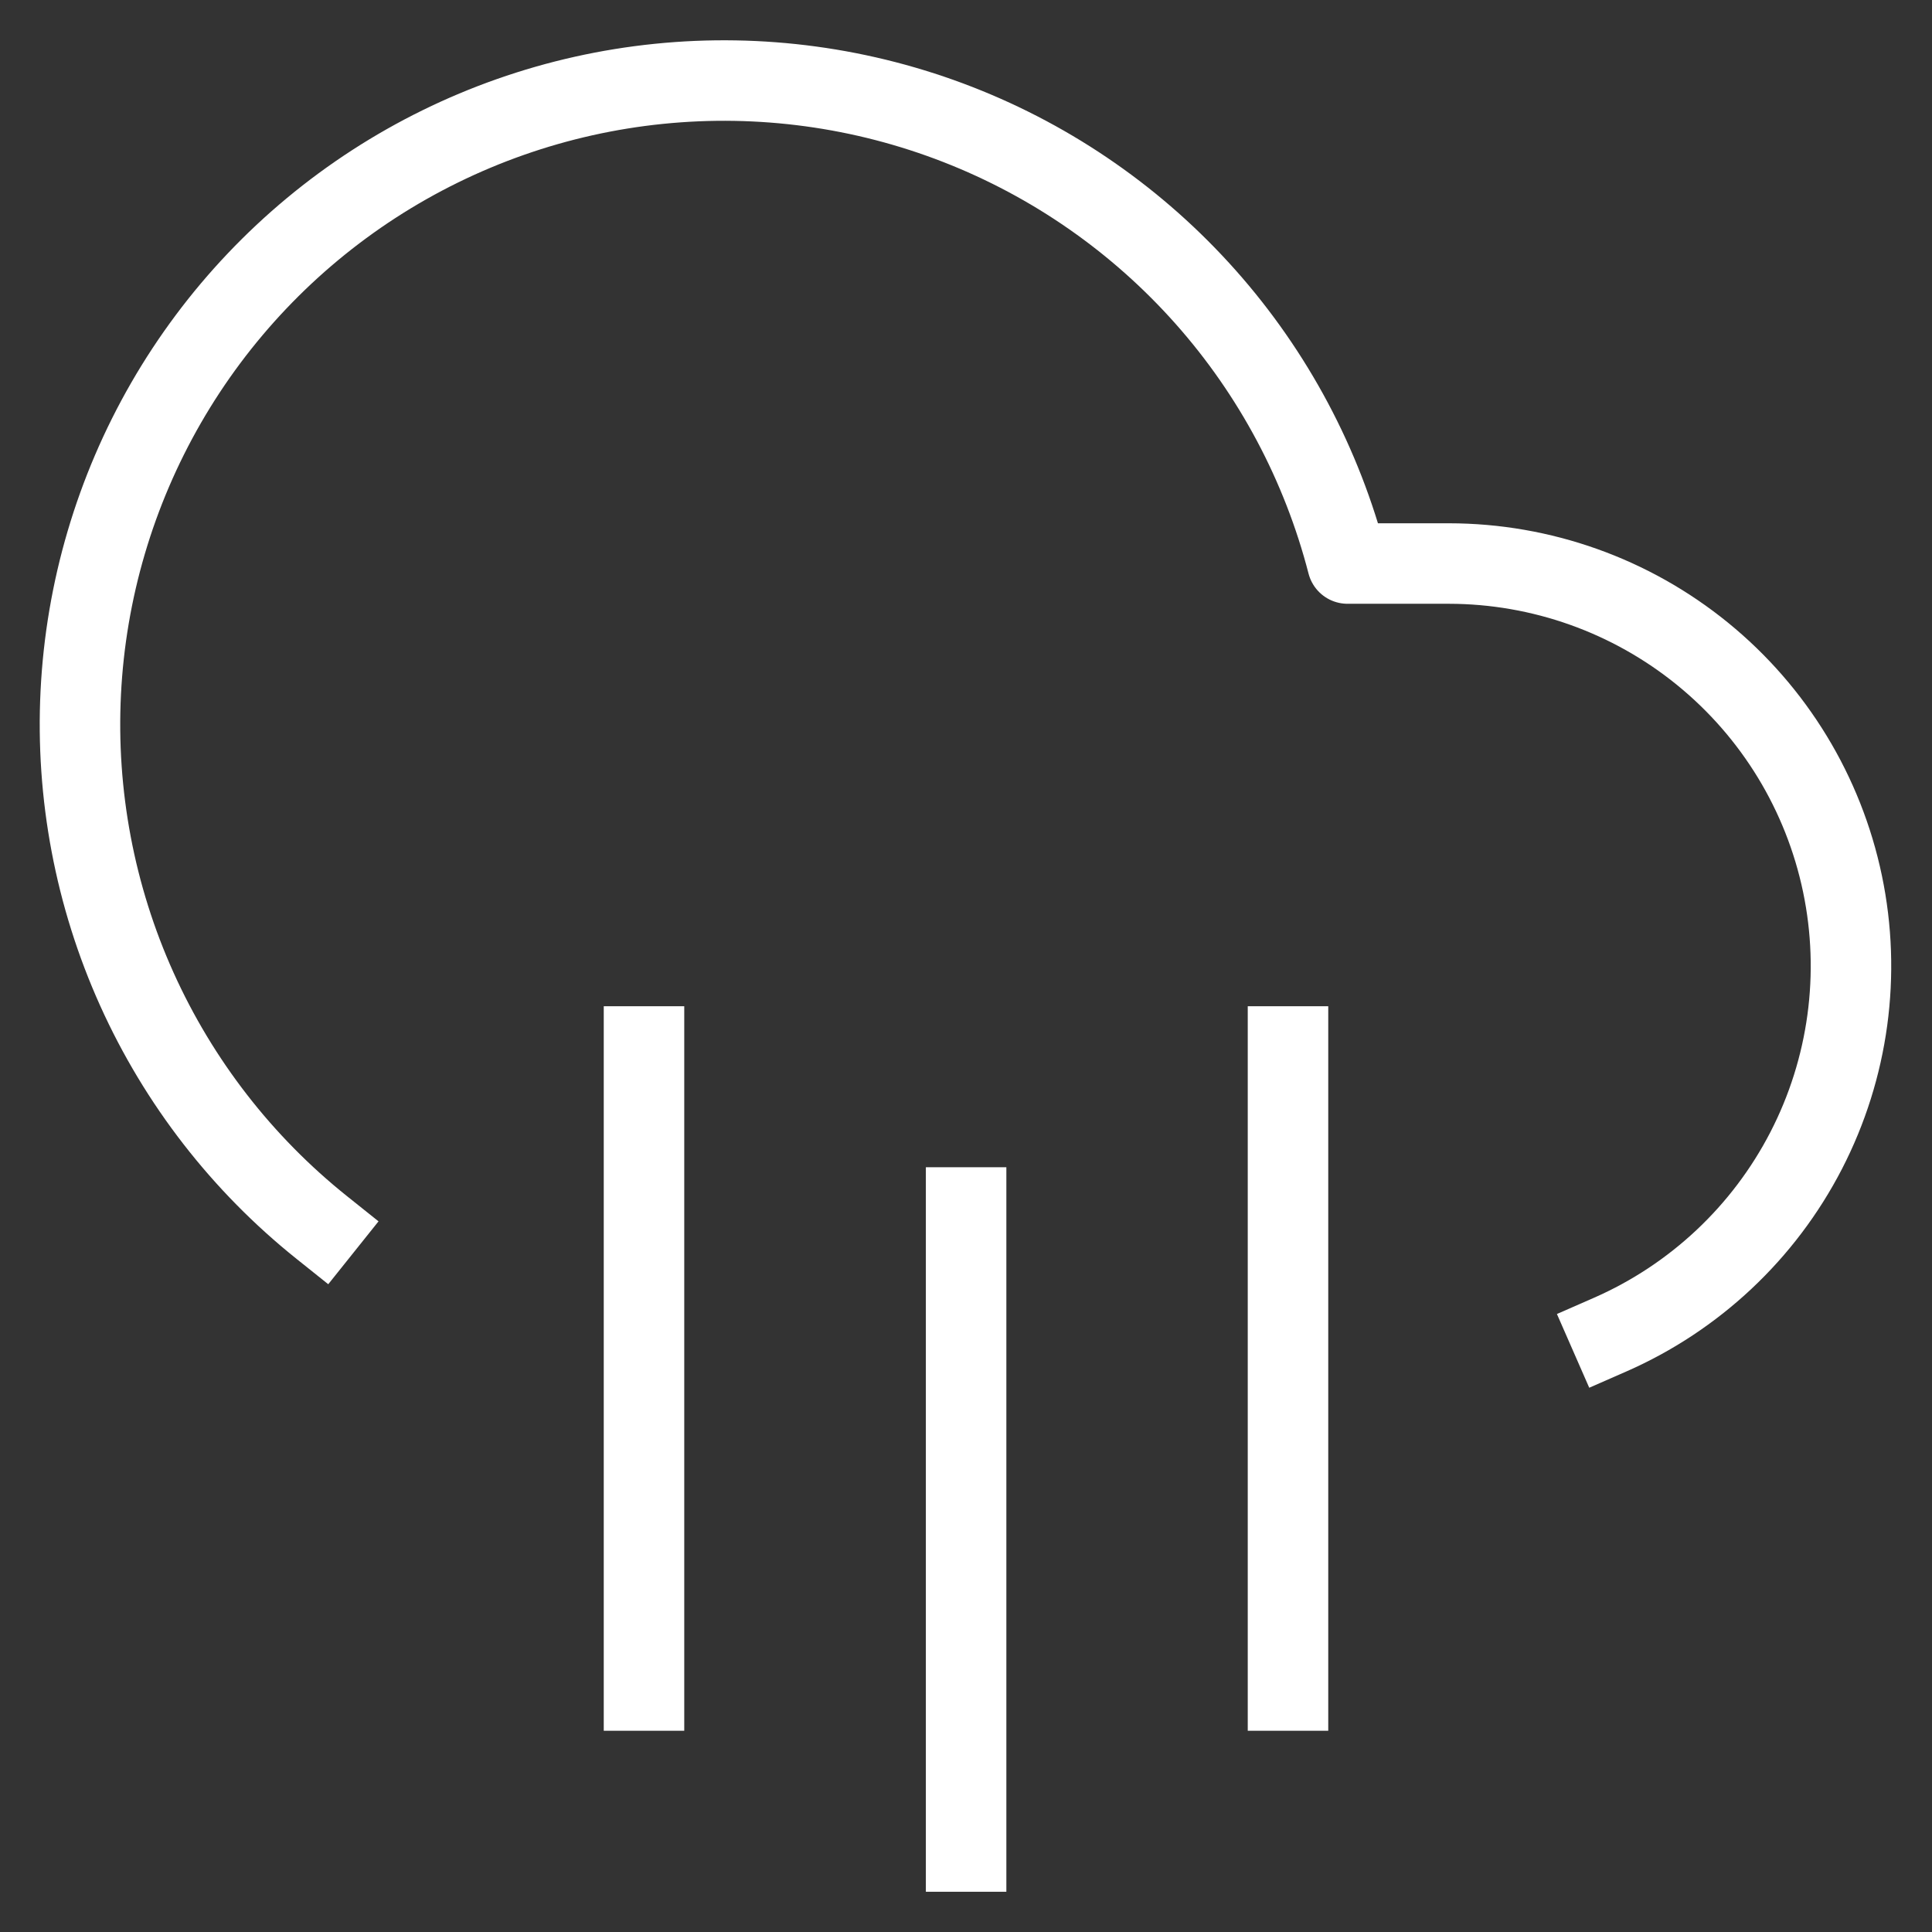 <?xml version="1.0" encoding="UTF-8"?> <svg xmlns="http://www.w3.org/2000/svg" width="72" height="72" viewBox="0 0 72 72" fill="none"><rect x="0" y="0" width="72" height="72" fill="#333333" stroke="none"/><path d="M48 39V63" stroke="white" stroke-width="3" stroke-linecap="square" stroke-linejoin="round"></path><path d="M24 39V63" stroke="white" stroke-width="3" stroke-linecap="square" stroke-linejoin="round"></path><path d="M36.004 45V69" stroke="white" stroke-width="3" stroke-linecap="square" stroke-linejoin="round"></path><path d="M59.998 49.741C63.152 48.359 65.734 45.935 67.312 42.875C68.89 39.815 69.368 36.305 68.664 32.935C67.96 29.565 66.119 26.539 63.448 24.366C60.778 22.193 57.441 21.005 53.998 21.001H50.218C49.267 17.318 47.455 13.914 44.93 11.07C42.405 8.226 39.241 6.022 35.697 4.64C32.154 3.259 28.333 2.74 24.549 3.125C20.765 3.51 17.128 4.789 13.935 6.856C10.743 8.924 8.088 11.72 6.188 15.015C4.289 18.31 3.199 22.009 3.01 25.808C2.821 29.606 3.537 33.395 5.1 36.863C6.663 40.33 9.027 43.376 11.998 45.751" stroke="white" stroke-width="3" stroke-linecap="square" stroke-linejoin="round"></path></svg> 